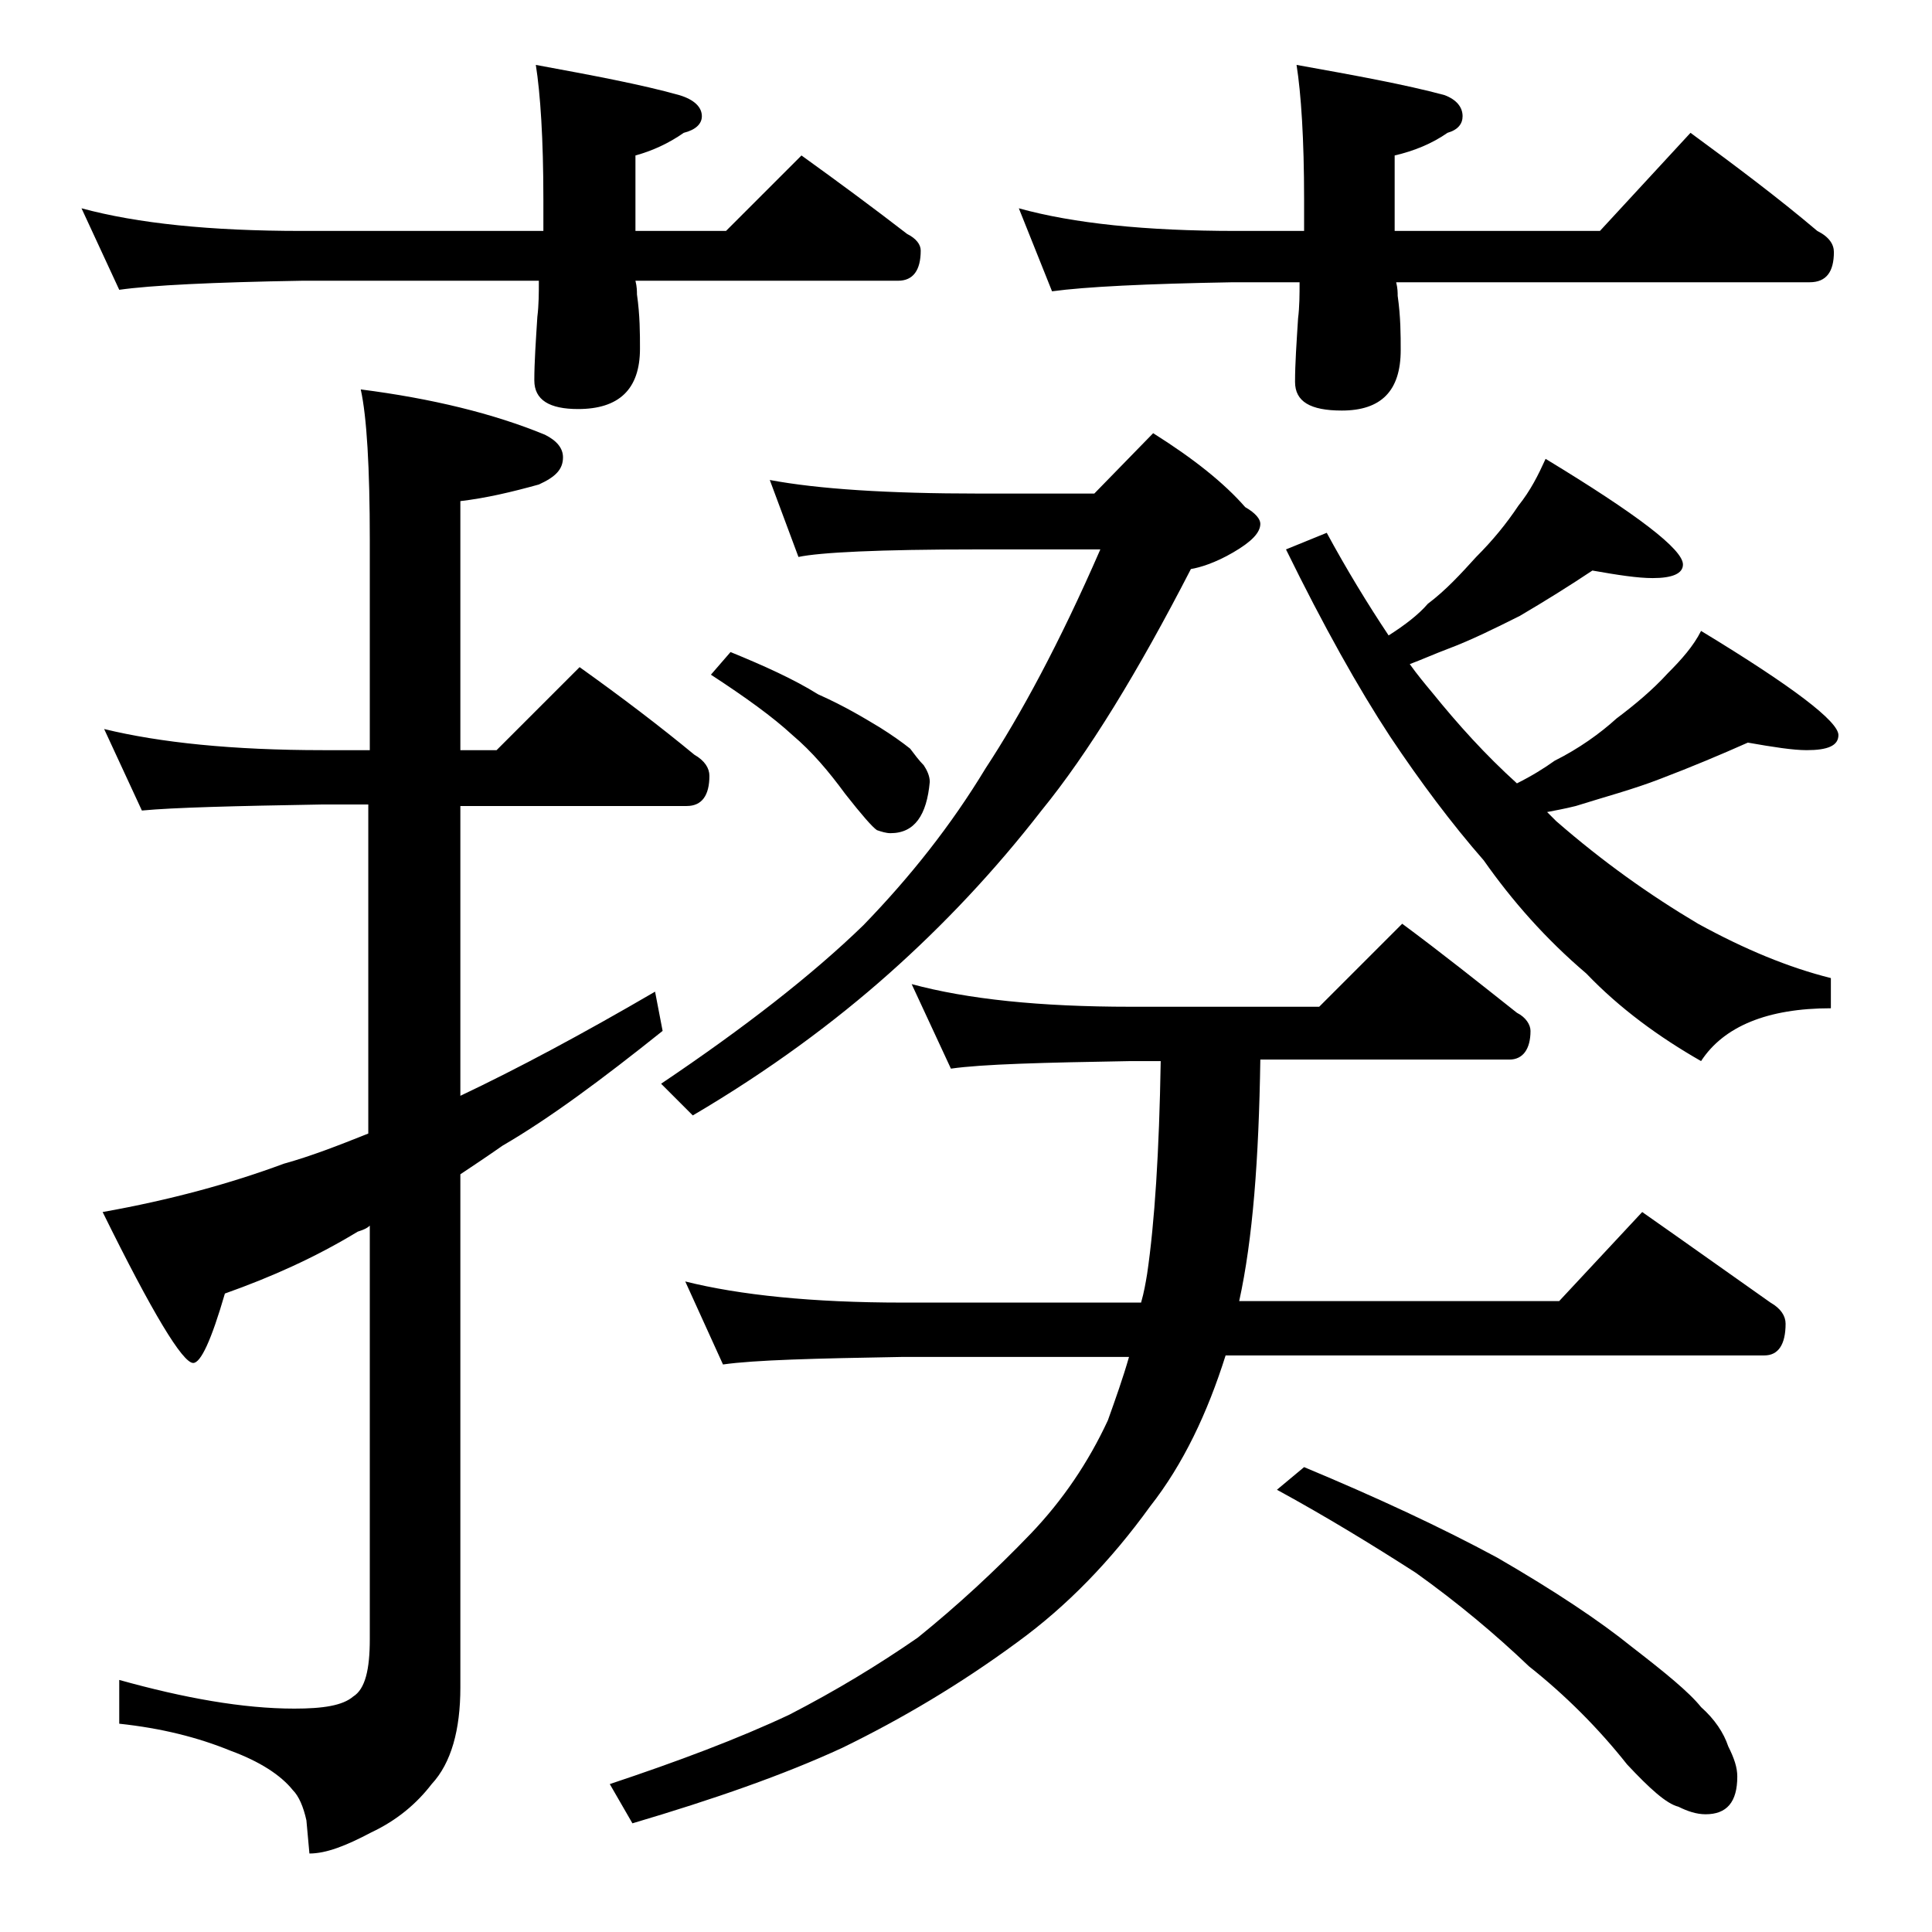 <?xml version="1.0" encoding="utf-8"?>
<!-- Generator: Adobe Illustrator 18.0.0, SVG Export Plug-In . SVG Version: 6.00 Build 0)  -->
<!DOCTYPE svg PUBLIC "-//W3C//DTD SVG 1.1//EN" "http://www.w3.org/Graphics/SVG/1.1/DTD/svg11.dtd">
<svg version="1.1" id="Layer_1" xmlns="http://www.w3.org/2000/svg" xmlns:xlink="http://www.w3.org/1999/xlink" x="0px" y="0px"
	 viewBox="0 0 128 128" enable-background="new 0 0 128 128" xml:space="preserve">
<path d="M5.4,13.8c3.7,1,8.5,1.5,14.6,1.5h16v-2.1c0-4-0.2-7-0.5-8.9c3.8,0.7,7,1.3,9.5,2c1,0.3,1.5,0.8,1.5,1.4
	c0,0.5-0.4,0.9-1.2,1.1c-1,0.7-2.1,1.2-3.2,1.5v5h6l5-5c2.5,1.8,4.8,3.5,7,5.2c0.6,0.3,0.9,0.7,0.9,1.1c0,1.3-0.5,2-1.5,2H42.1
	c0.1,0.4,0.1,0.7,0.1,0.9c0.2,1.4,0.2,2.6,0.2,3.6c0,2.7-1.4,4-4.1,4c-1.9,0-2.9-0.6-2.9-1.9c0-1.2,0.1-2.6,0.2-4.2
	c0.1-0.8,0.1-1.6,0.1-2.4H20c-5.9,0.1-10,0.3-12.1,0.6L5.4,13.8z M6.9,48.3c3.7,0.9,8.5,1.4,14.5,1.4h3.1V35.8c0-4.8-0.2-8.2-0.6-10
	c4.7,0.6,8.8,1.6,12.2,3c0.8,0.4,1.2,0.9,1.2,1.5c0,0.8-0.5,1.3-1.6,1.8c-1.8,0.5-3.5,0.9-5.2,1.1v16.5h2.4l5.5-5.5
	c2.8,2,5.3,3.9,7.6,5.8c0.7,0.4,1,0.9,1,1.4c0,1.3-0.5,2-1.5,2h-15v19.2c3.8-1.8,8.1-4.1,12.9-6.9l0.5,2.6c-4,3.2-7.5,5.8-10.6,7.6
	c-1,0.7-1.9,1.3-2.8,1.9v34c0,2.8-0.6,5-1.9,6.4c-1,1.3-2.3,2.4-4,3.2c-1.7,0.9-3,1.4-4.1,1.4l-0.2-2.2c-0.2-0.9-0.5-1.6-0.9-2
	c-0.8-1-2.2-1.9-4.1-2.6c-2.2-0.9-4.6-1.5-7.4-1.8v-2.9c4.3,1.2,8.2,1.9,11.6,1.9c1.9,0,3.2-0.2,3.9-0.8c0.8-0.5,1.1-1.8,1.1-3.8
	V81.2c-0.2,0.2-0.5,0.3-0.8,0.4c-2.8,1.7-5.7,3-8.8,4.1c-0.9,3.1-1.6,4.6-2.1,4.6c-0.7,0-2.7-3.3-6-10c4.5-0.8,8.5-1.9,12-3.2
	c1.8-0.5,3.6-1.2,5.6-2V53.3h-3.1c-5.8,0.1-9.8,0.2-11.9,0.4L6.9,48.3z M60.4,65.2c3.7,1,8.5,1.5,14.5,1.5h12.5l5.5-5.5
	c2.7,2,5.2,4,7.6,5.9c0.6,0.3,0.9,0.8,0.9,1.2c0,1.2-0.5,1.9-1.4,1.9H83.5c-0.1,6.6-0.5,11.9-1.4,16h21.2l5.5-5.9
	c3,2.1,5.8,4.1,8.5,6c0.7,0.4,1,0.9,1,1.4c0,1.4-0.5,2.1-1.4,2.1H81.2c-1.2,3.8-2.8,7.2-5,10c-2.6,3.6-5.5,6.6-8.8,9
	c-3.8,2.8-7.7,5.1-11.6,7c-3.9,1.8-8.5,3.4-13.9,5l-1.5-2.6c4.5-1.5,8.5-3,11.9-4.6c3.1-1.6,5.9-3.3,8.5-5.1
	c2.6-2.1,5.1-4.4,7.5-6.9c2.1-2.2,3.8-4.7,5.1-7.5c0.5-1.4,1-2.8,1.4-4.2h-15c-5.8,0.1-9.8,0.2-11.9,0.5l-2.5-5.5
	c3.6,0.9,8.4,1.4,14.4,1.4h15.8c0.2-0.7,0.3-1.3,0.4-1.9c0.5-3.4,0.8-8.1,0.9-14.1h-2c-5.8,0.1-9.8,0.2-11.9,0.5L60.4,65.2z
	 M51,31.8c3.2,0.6,7.8,0.9,13.9,0.9h7.6l3.9-4c2.7,1.7,4.7,3.3,6.1,4.9c0.7,0.4,1,0.8,1,1.1c0,0.6-0.6,1.2-1.8,1.9
	c-1.2,0.7-2.2,1-2.8,1.1c-3.5,6.8-6.8,12.2-9.9,16c-3.1,4-6.5,7.6-10.1,10.8c-3.6,3.2-7.9,6.4-13,9.4l-2.1-2.1
	c5.5-3.7,10-7.2,13.4-10.5c3.1-3.2,5.8-6.6,8.1-10.4c2.3-3.5,4.9-8.3,7.6-14.5h-8.1c-6.6,0-10.5,0.2-11.9,0.5L51,31.8z M48.4,43.2
	c2.2,0.9,4.2,1.8,5.8,2.8c1.8,0.8,3.1,1.6,4.1,2.2c0.8,0.5,1.5,1,2,1.4c0.3,0.4,0.6,0.8,0.9,1.1c0.2,0.3,0.4,0.7,0.4,1.1
	c-0.2,2.2-1,3.4-2.6,3.4c-0.3,0-0.6-0.1-0.9-0.2c-0.3-0.2-1-1-2.1-2.4c-1.1-1.5-2.2-2.8-3.5-3.9c-1.3-1.2-3.1-2.5-5.4-4L48.4,43.2z
	 M67.5,13.8c3.6,1,8.4,1.5,14.4,1.5h4.5v-2.1c0-4-0.2-7-0.5-8.9c3.9,0.7,7.2,1.3,9.8,2c0.8,0.3,1.2,0.8,1.2,1.4c0,0.5-0.3,0.9-1,1.1
	c-1,0.7-2.2,1.2-3.5,1.5v5H106l6-6.5c3,2.2,5.8,4.3,8.4,6.5c0.8,0.4,1.1,0.9,1.1,1.4c0,1.3-0.5,2-1.6,2H92.5
	c0.1,0.4,0.1,0.7,0.1,0.9c0.2,1.4,0.2,2.6,0.2,3.6c0,2.7-1.3,4-3.9,4c-2.1,0-3.1-0.6-3.1-1.9c0-1.2,0.1-2.6,0.2-4.2
	c0.1-0.8,0.1-1.6,0.1-2.4h-4.4c-5.8,0.1-9.8,0.3-12,0.6L67.5,13.8z M86.4,97.2c4.8,2,9.1,4,12.8,6c3.8,2.2,6.8,4.2,8.9,5.9
	c2.2,1.7,3.8,3,4.6,4c0.9,0.8,1.5,1.7,1.8,2.6c0.4,0.8,0.6,1.4,0.6,2c0,1.7-0.7,2.5-2.1,2.5c-0.6,0-1.2-0.2-1.8-0.5
	c-0.8-0.2-1.9-1.2-3.4-2.8c-1.9-2.4-4.1-4.6-6.5-6.5c-2.2-2.1-4.7-4.2-7.5-6.2c-2.8-1.8-5.9-3.7-9.2-5.5L86.4,97.2z M87.9,35.3
	c1.3,2.4,2.7,4.7,4.1,6.8c1.1-0.7,2-1.4,2.6-2.1c1.2-0.9,2.2-2,3.2-3.1c1.1-1.1,2-2.2,2.8-3.4c0.8-1,1.3-2,1.8-3.1
	c6.1,3.7,9.1,6,9.1,7c0,0.6-0.7,0.9-2,0.9c-1,0-2.3-0.2-4-0.5c-1.5,1-3.1,2-4.8,3c-1.6,0.8-3.2,1.6-4.8,2.2c-0.8,0.3-1.7,0.7-2.5,1
	c0.5,0.7,1,1.3,1.5,1.9c1.7,2.1,3.5,4.1,5.6,6c1-0.5,1.8-1,2.5-1.5c1.6-0.8,3-1.8,4.1-2.8c1.2-0.9,2.4-1.9,3.4-3
	c0.9-0.9,1.7-1.8,2.2-2.8c6.1,3.7,9.1,6,9.1,6.9c0,0.7-0.7,1-2.1,1c-0.9,0-2.2-0.2-3.9-0.5c-1.8,0.8-3.7,1.6-5.8,2.4
	c-1.8,0.7-3.7,1.2-5.6,1.8c-0.8,0.2-1.4,0.3-1.9,0.4c0.3,0.3,0.5,0.5,0.6,0.6c3.1,2.7,6.2,4.9,9.4,6.8c3.1,1.7,6,2.9,8.8,3.6v2
	c-4.2,0-7.1,1.2-8.6,3.5c-2.8-1.6-5.4-3.5-7.6-5.8c-2.7-2.3-4.9-4.8-6.8-7.5c-2.1-2.4-4.2-5.2-6.2-8.2c-2.1-3.2-4.4-7.3-6.9-12.4
	L87.9,35.3z"/>
</svg>
